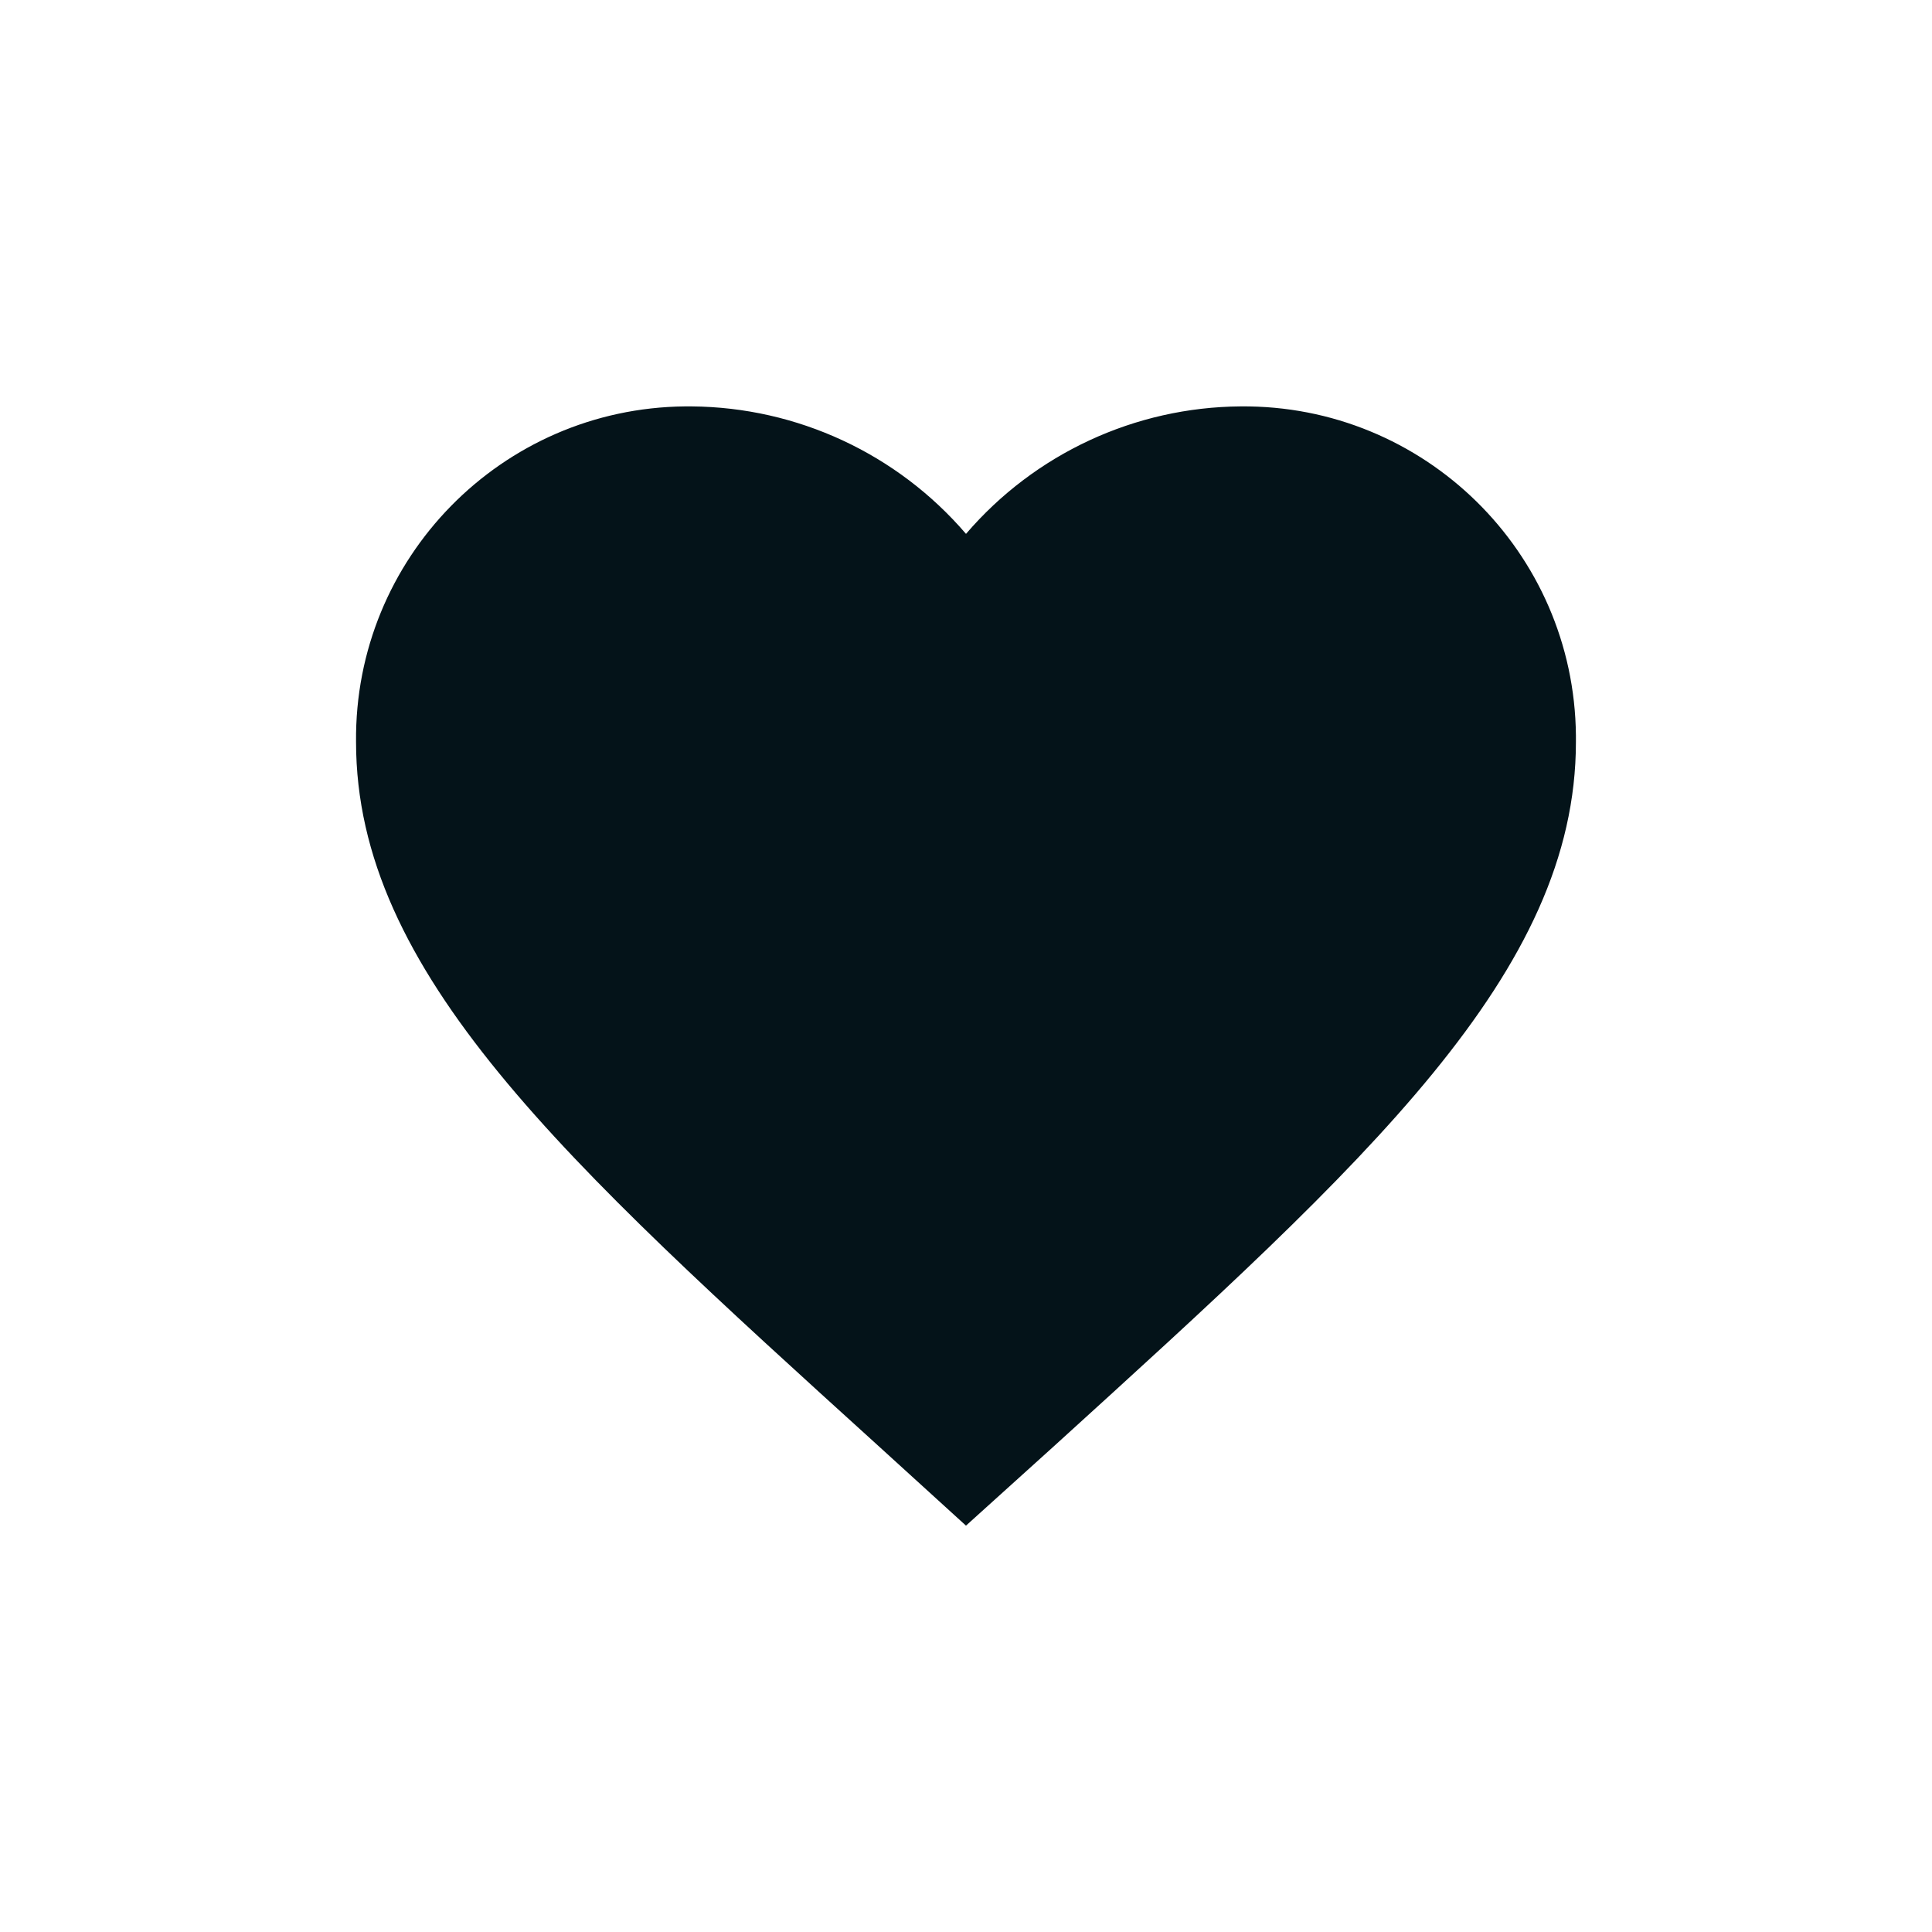 <svg xml:space="preserve" style="enable-background:new 0 0 1080 1080;" viewBox="0 0 1080 1080" y="0px" x="0px" xmlns:xlink="http://www.w3.org/1999/xlink" xmlns="http://www.w3.org/2000/svg" id="Layer_1" version="1.1">
<style type="text/css">
	.st0{fill:#FFFBF4;}
	.st1{fill:#041319;}
</style>
<path d="M539.99,852.84l-49.45-45.01
	C314.96,648.52,199.03,543.58,199.03,414.71c-1.01-102.56,81.3-186.52,183.86-187.53c1.22-0.01,2.45-0.01,3.67,0
	c59.05,0.45,115.01,26.44,153.44,71.26c38.45-44.84,94.43-70.83,153.49-71.26c102.56-0.98,186.49,81.37,187.46,183.93
	c0.01,1.2,0.01,2.4,0,3.6c0,128.84-115.92,233.9-291.53,393.49L539.99,852.84z" class="st1" id="Path_1422_00000091008409100395377320000015276583179449505458_"></path>
</svg>
